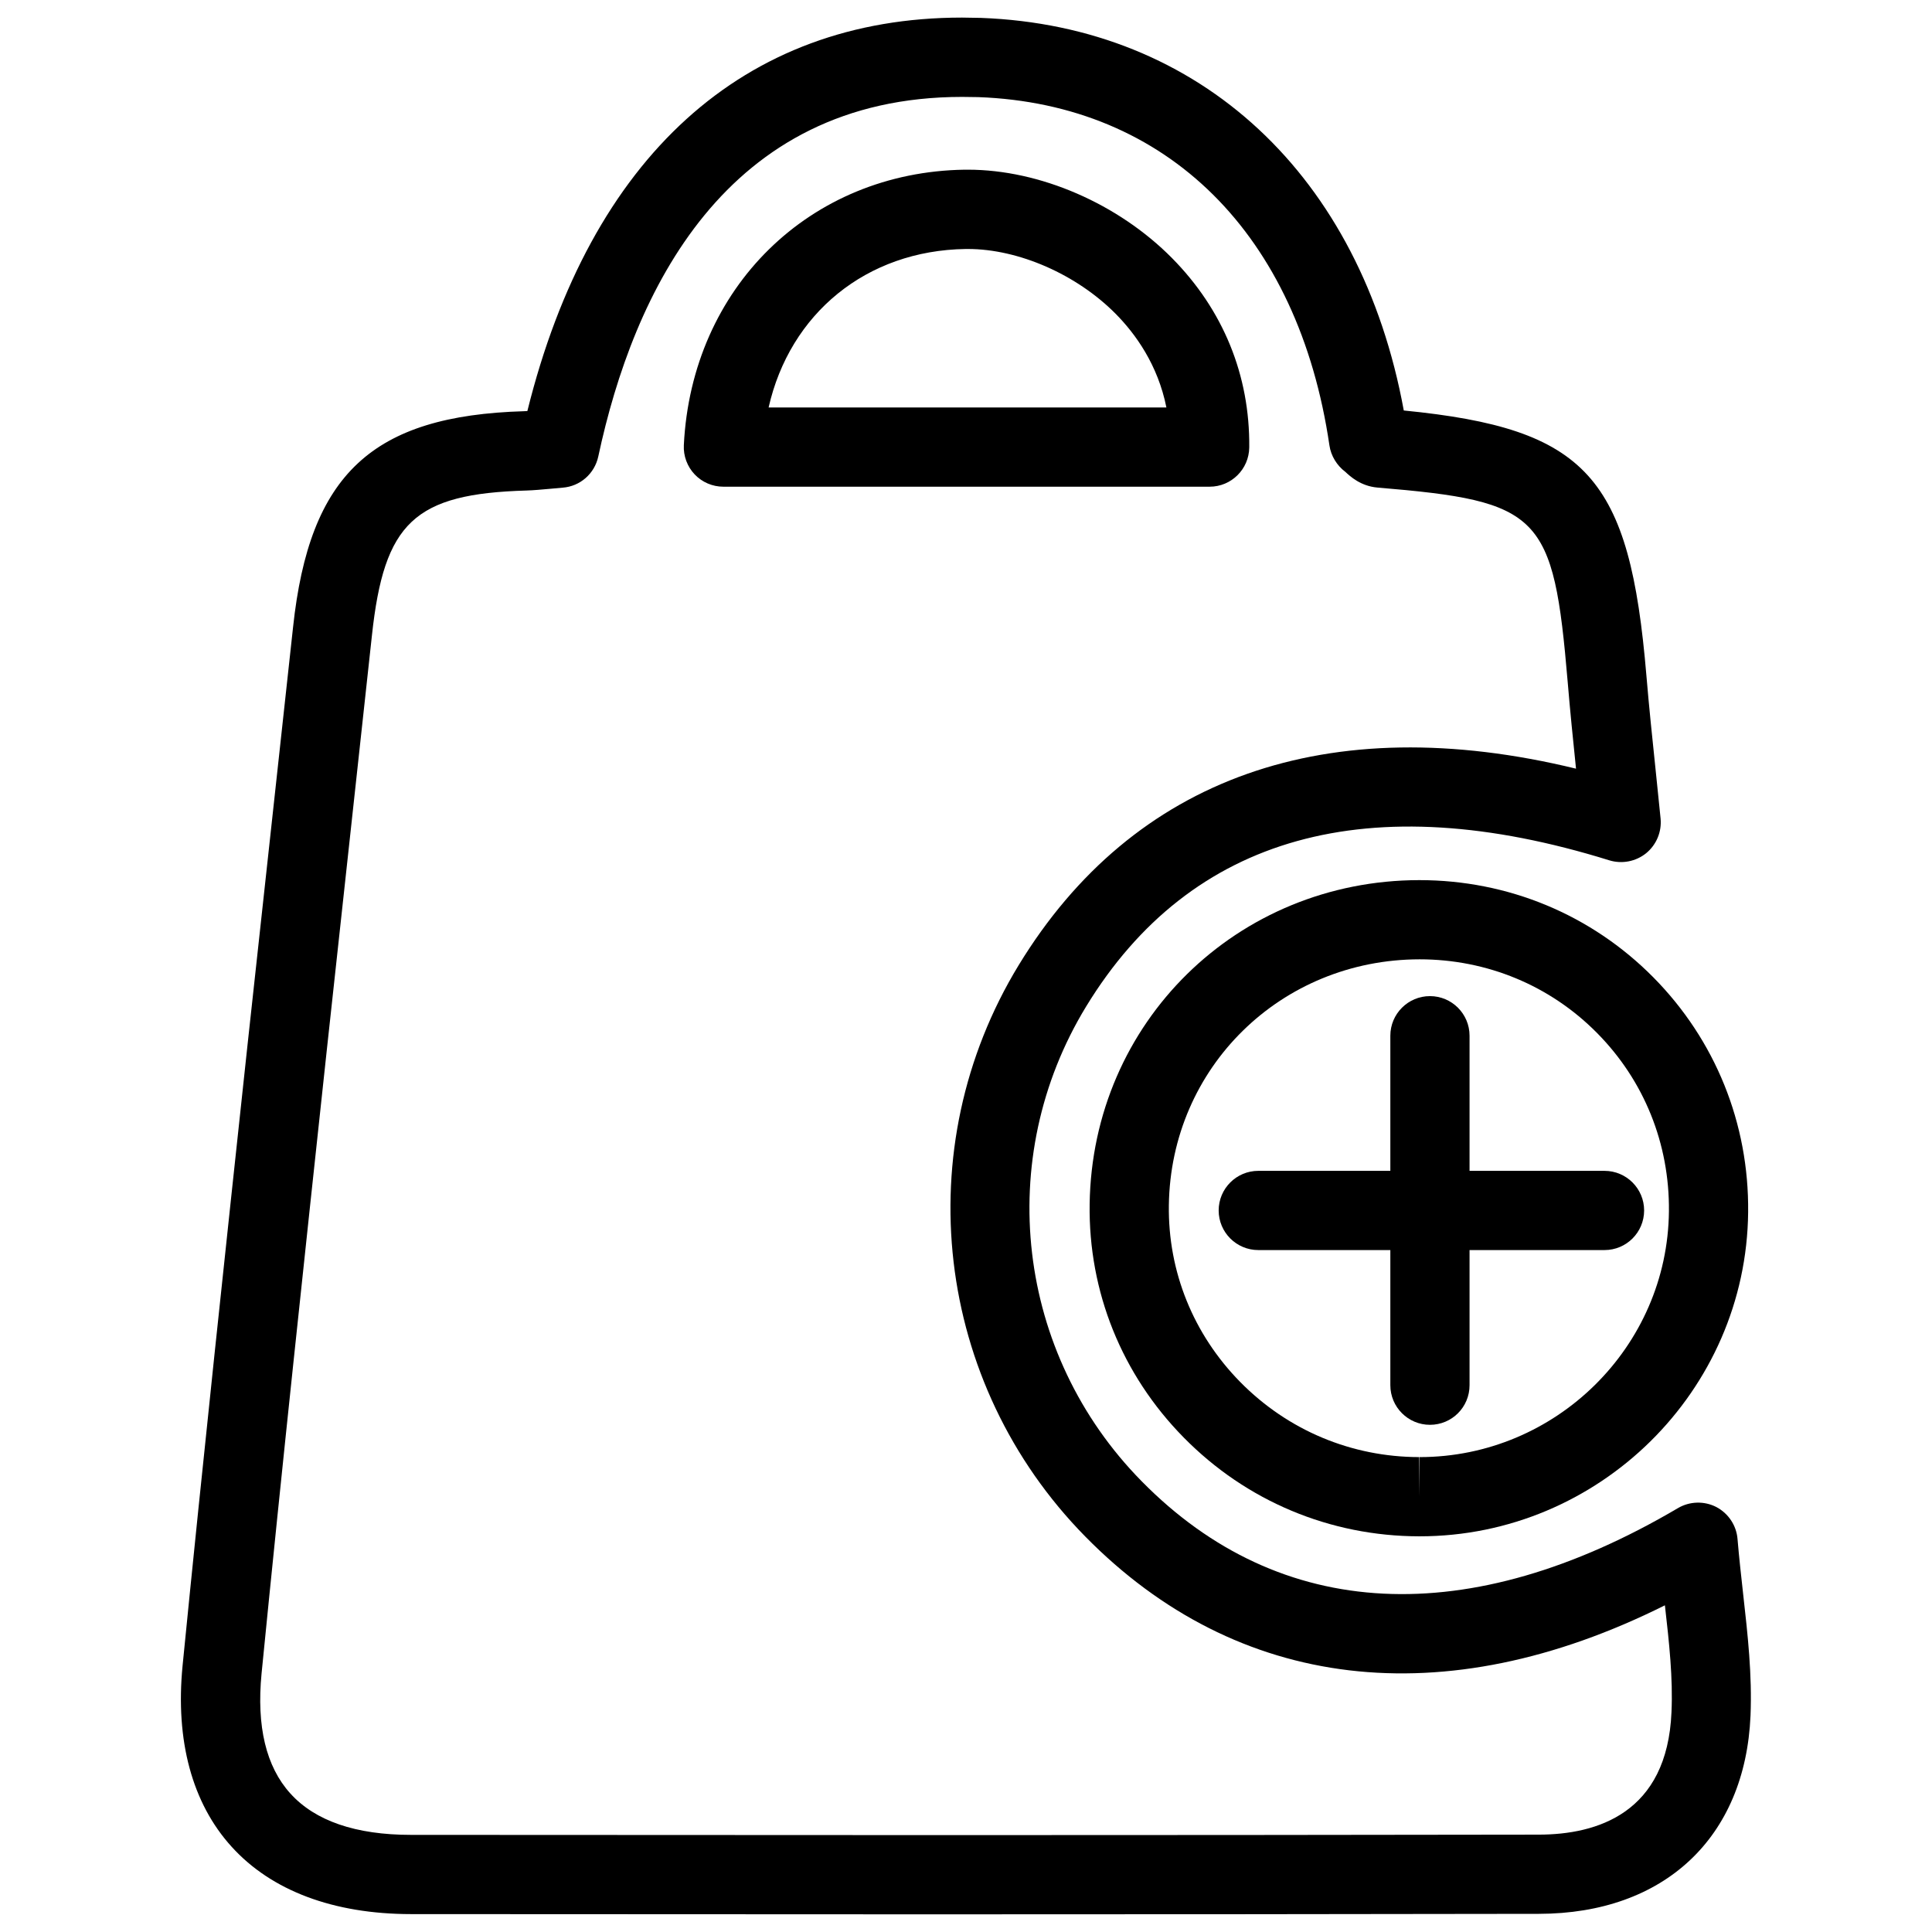 <?xml version="1.0" encoding="UTF-8"?>
<!-- Uploaded to: SVG Repo, www.svgrepo.com, Generator: SVG Repo Mixer Tools -->
<svg width="800px" height="800px" version="1.1" viewBox="144 144 512 512" xmlns="http://www.w3.org/2000/svg">
 <defs>
  <clipPath id="a">
   <path d="m191 148.09h418v503.81h-418z"/>
  </clipPath>
 </defs>
 <g clip-path="url(#a)">
  <path d="m395.42 651.32-142.52-0.062c-20.531-0.02-36.969-6.191-47.547-17.887-10.434-11.504-14.906-28.066-12.973-47.902 5.457-55.145 11.379-110.23 17.297-165.31l11.988-109.96c4.344-40.559 20.949-56.047 61.234-57.223 0.293 0 0.566-0.02 0.859-0.043 16.688-67.32 57.352-104.27 115.18-104.27l5.039 0.082c58.168 2.164 100.64 41.816 112.04 104.04 48.766 4.809 59.871 17.695 64.297 70.238 0.691 8.293 1.555 16.52 2.434 24.938l1.324 12.953c0.336 3.504-1.09 6.949-3.82 9.195-2.731 2.203-6.402 2.918-9.762 1.891-63.562-19.773-110.9-6.758-138.65 38.73-24.582 40.305-18.535 92.051 14.695 125.8 36.734 37.367 86.801 39.738 142.14 7.137 3.106-1.828 6.969-1.93 10.16-0.293 3.191 1.68 5.332 4.871 5.625 8.461 0.418 4.977 0.965 9.824 1.492 14.59 1.238 11 2.394 21.41 1.953 32.242-1.387 32.348-22.883 52.48-56.09 52.523-52.086 0.086-104.25 0.129-156.39 0.129zm3.547-481.64c-62.828 0-87.117 51.828-96.418 95.305-0.984 4.535-4.785 7.894-9.422 8.25l-3.234 0.293c-2.414 0.211-4.367 0.402-6.34 0.465-29.723 0.859-37.766 8.395-40.996 38.477l-11.965 109.93c-5.918 55.02-11.84 110.06-17.277 165.12-1.363 13.98 1.195 24.664 7.621 31.762 6.57 7.285 17.34 10.98 31.973 10.98l142.52 0.062c52.125 0 104.29-0.043 156.39-0.125 15.406-0.02 34.008-5.668 35.141-32.434 0.418-9.027-0.609-18.41-1.742-28.34-58.629 29.285-113.34 22.715-153.58-18.199-39.988-40.641-47.254-102.93-17.656-151.48 30.293-49.668 81.805-68.055 147.68-52.039-0.797-7.727-1.574-15.324-2.203-22.945-3.777-44.566-7.074-47.945-50.465-51.555-4.41-0.398-7.16-2.938-8.461-4.156-2.227-1.66-3.82-4.242-4.219-7.012-8.207-55.945-42.992-90.477-93.059-92.301zm65.602 103.3h-128.87c-2.875 0-5.625-1.176-7.598-3.254-1.973-2.078-3.023-4.891-2.875-7.769 2.059-41.691 33.355-72.379 74.418-72.988h0.859c19.062 0 39.801 8.984 54.074 23.406 13.582 13.73 20.676 31.09 20.488 50.191-0.062 5.773-4.746 10.414-10.496 10.414zm-116.88-20.992h105.42c-2.266-11.355-8.25-19.566-13.434-24.812-10.348-10.453-25.734-17.191-39.172-17.191h-0.566c-26.391 0.375-46.625 17.148-52.25 42.004z"/>
 </g>
 <path d="m520.22 551.14h-0.148c-23.617-0.043-45.785-9.32-62.367-26.176-16.414-16.668-25.273-38.645-24.938-61.863 0.672-48.094 39.047-85.816 87.367-85.859 23.555 0 45.574 9.152 62.012 25.758 16.438 16.625 25.379 38.73 25.129 62.242-0.461 47.359-39.508 85.898-87.055 85.898zm-0.02-152.91c-36.734 0.043-65.938 28.652-66.441 65.16-0.25 17.59 6.488 34.219 18.914 46.855 12.617 12.805 29.453 19.879 47.441 19.902l0.105 10.496v-10.496c36.086 0 65.727-29.223 66.062-65.137 0.188-17.887-6.57-34.656-19.062-47.273-12.445-12.578-29.156-19.508-47.02-19.508z"/>
 <path d="m522.95 521.59c-5.793 0-10.496-4.703-10.496-10.496v-92.617c0-5.793 4.703-10.496 10.496-10.496s10.496 4.703 10.496 10.496v92.617c0 5.812-4.68 10.496-10.496 10.496z"/>
 <path d="m569.21 475.28h-91.754c-5.793 0-10.496-4.703-10.496-10.496s4.703-10.496 10.496-10.496h91.758c5.793 0 10.496 4.703 10.496 10.496-0.004 5.793-4.684 10.496-10.5 10.496z"/>
</svg>